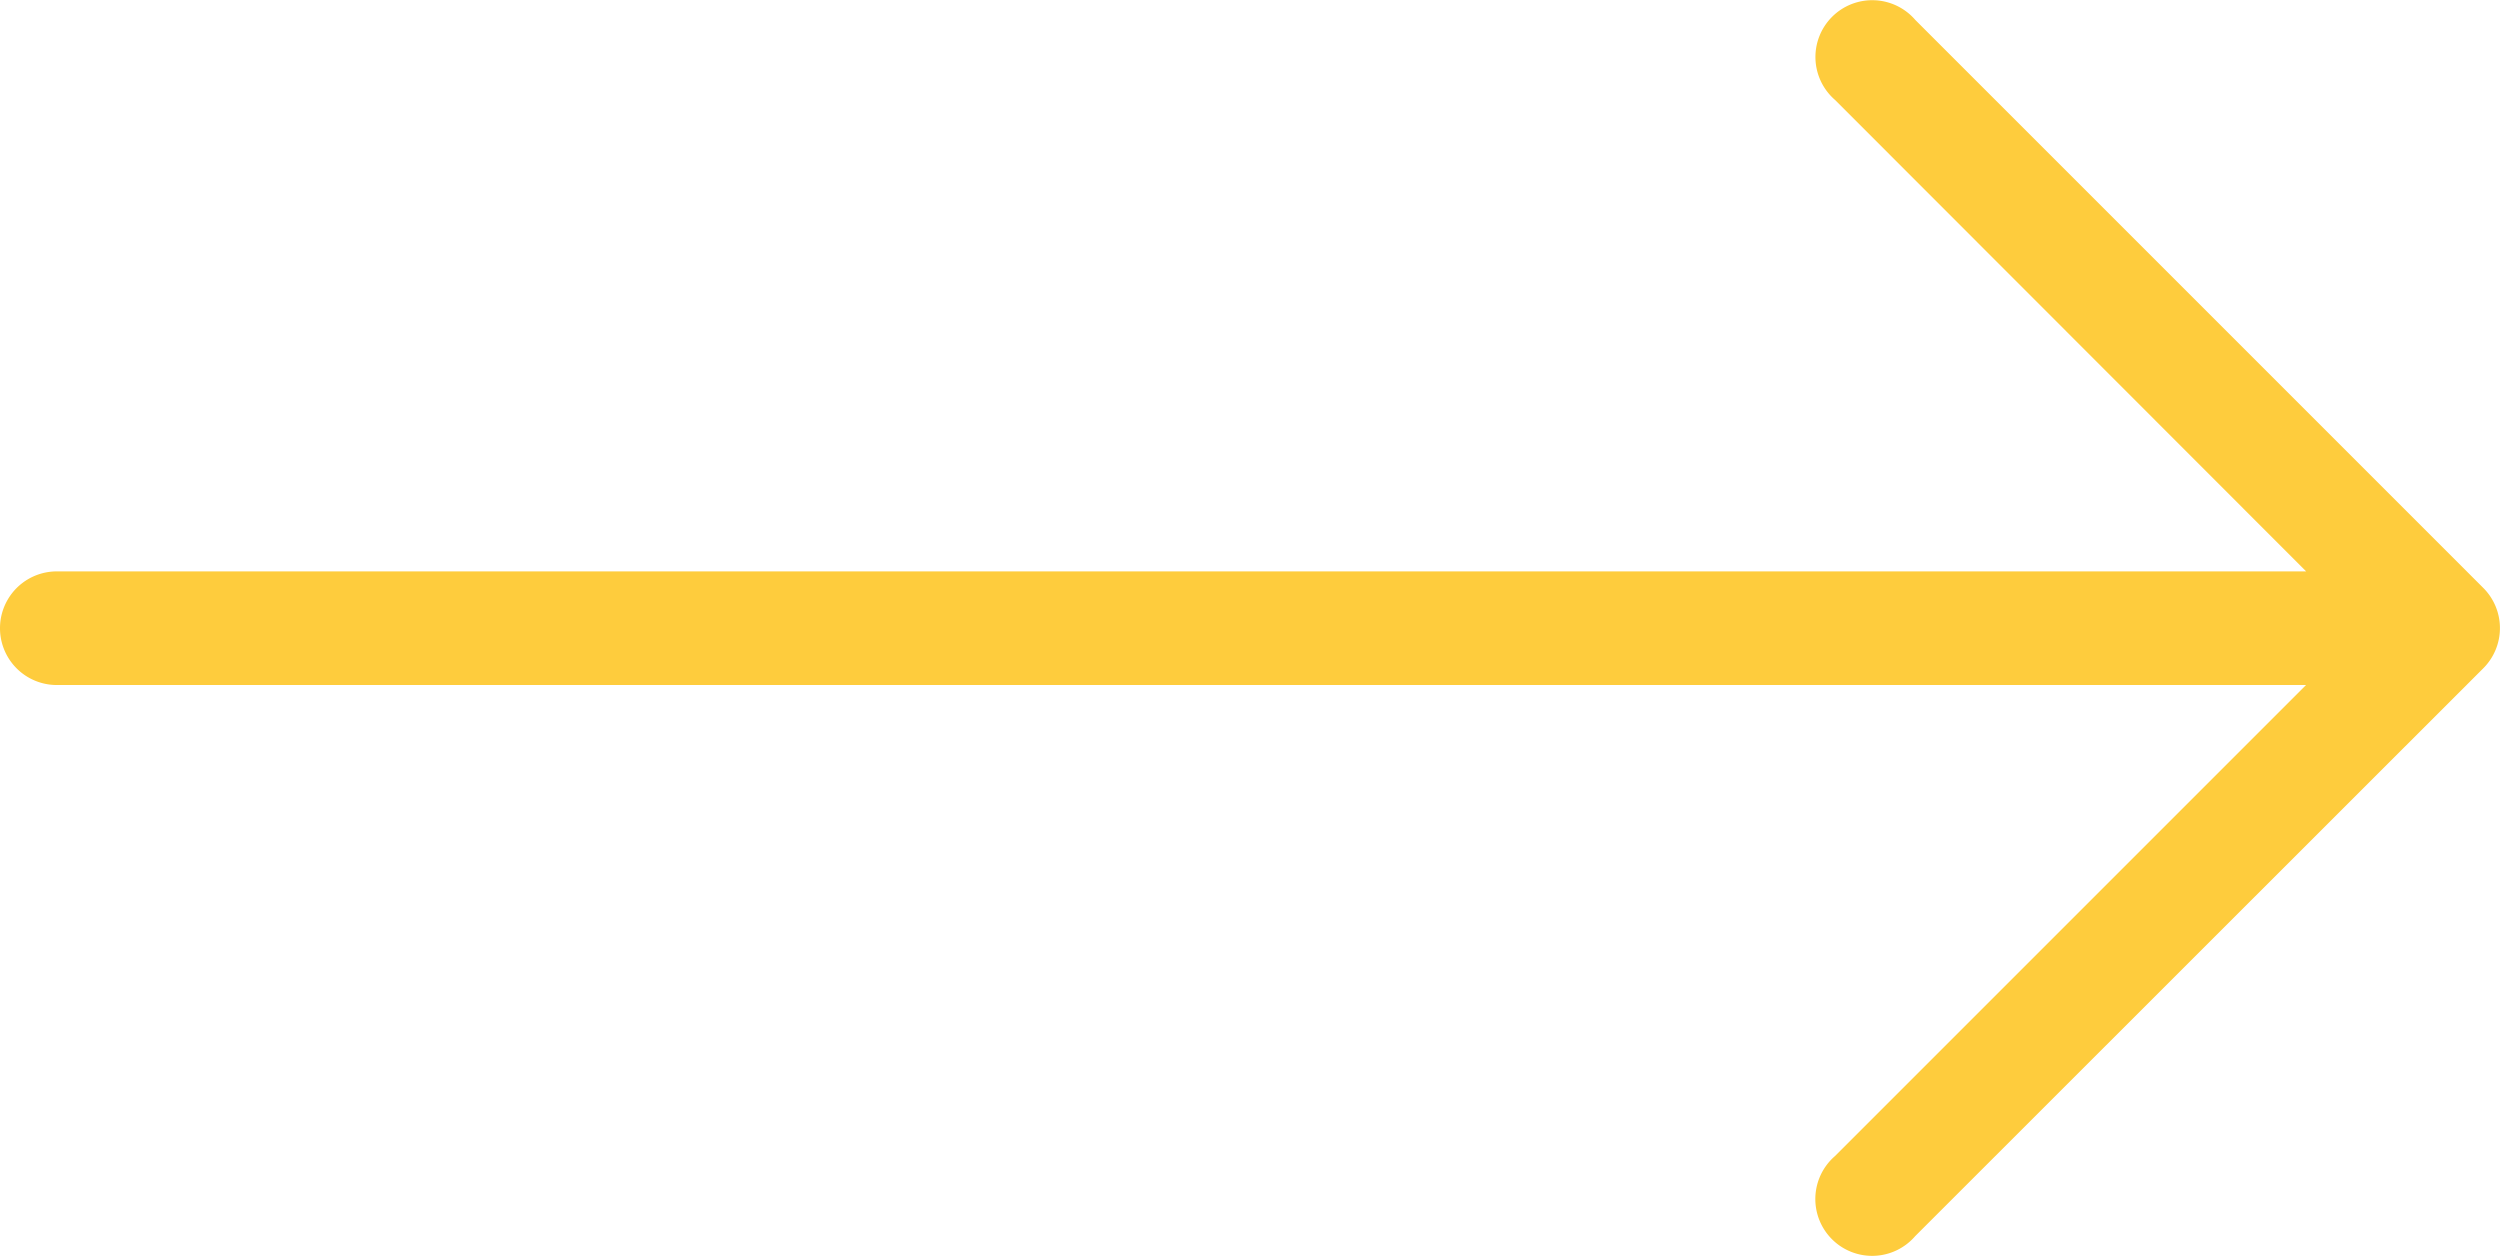 <svg xmlns="http://www.w3.org/2000/svg" width="49.327" height="24.785" viewBox="0 0 49.327 24.785">
  <g id="right-arrow" transform="translate(0 -127.369)">
    <g id="Group_1" data-name="Group 1" transform="translate(0 127.369)">
      <path id="Path_1" data-name="Path 1" d="M49,138.972h0l-11.21-11.21a1.121,1.121,0,1,0-1.581,1.581l9.293,9.3H1.121a1.121,1.121,0,0,0,0,2.242H45.5l-9.293,9.293a1.121,1.121,0,1,0,1.581,1.581L49,140.552A1.121,1.121,0,0,0,49,138.972Z" transform="translate(0 -127.369)" fill="#fecc3d"/>
    </g>
  </g>
</svg>
